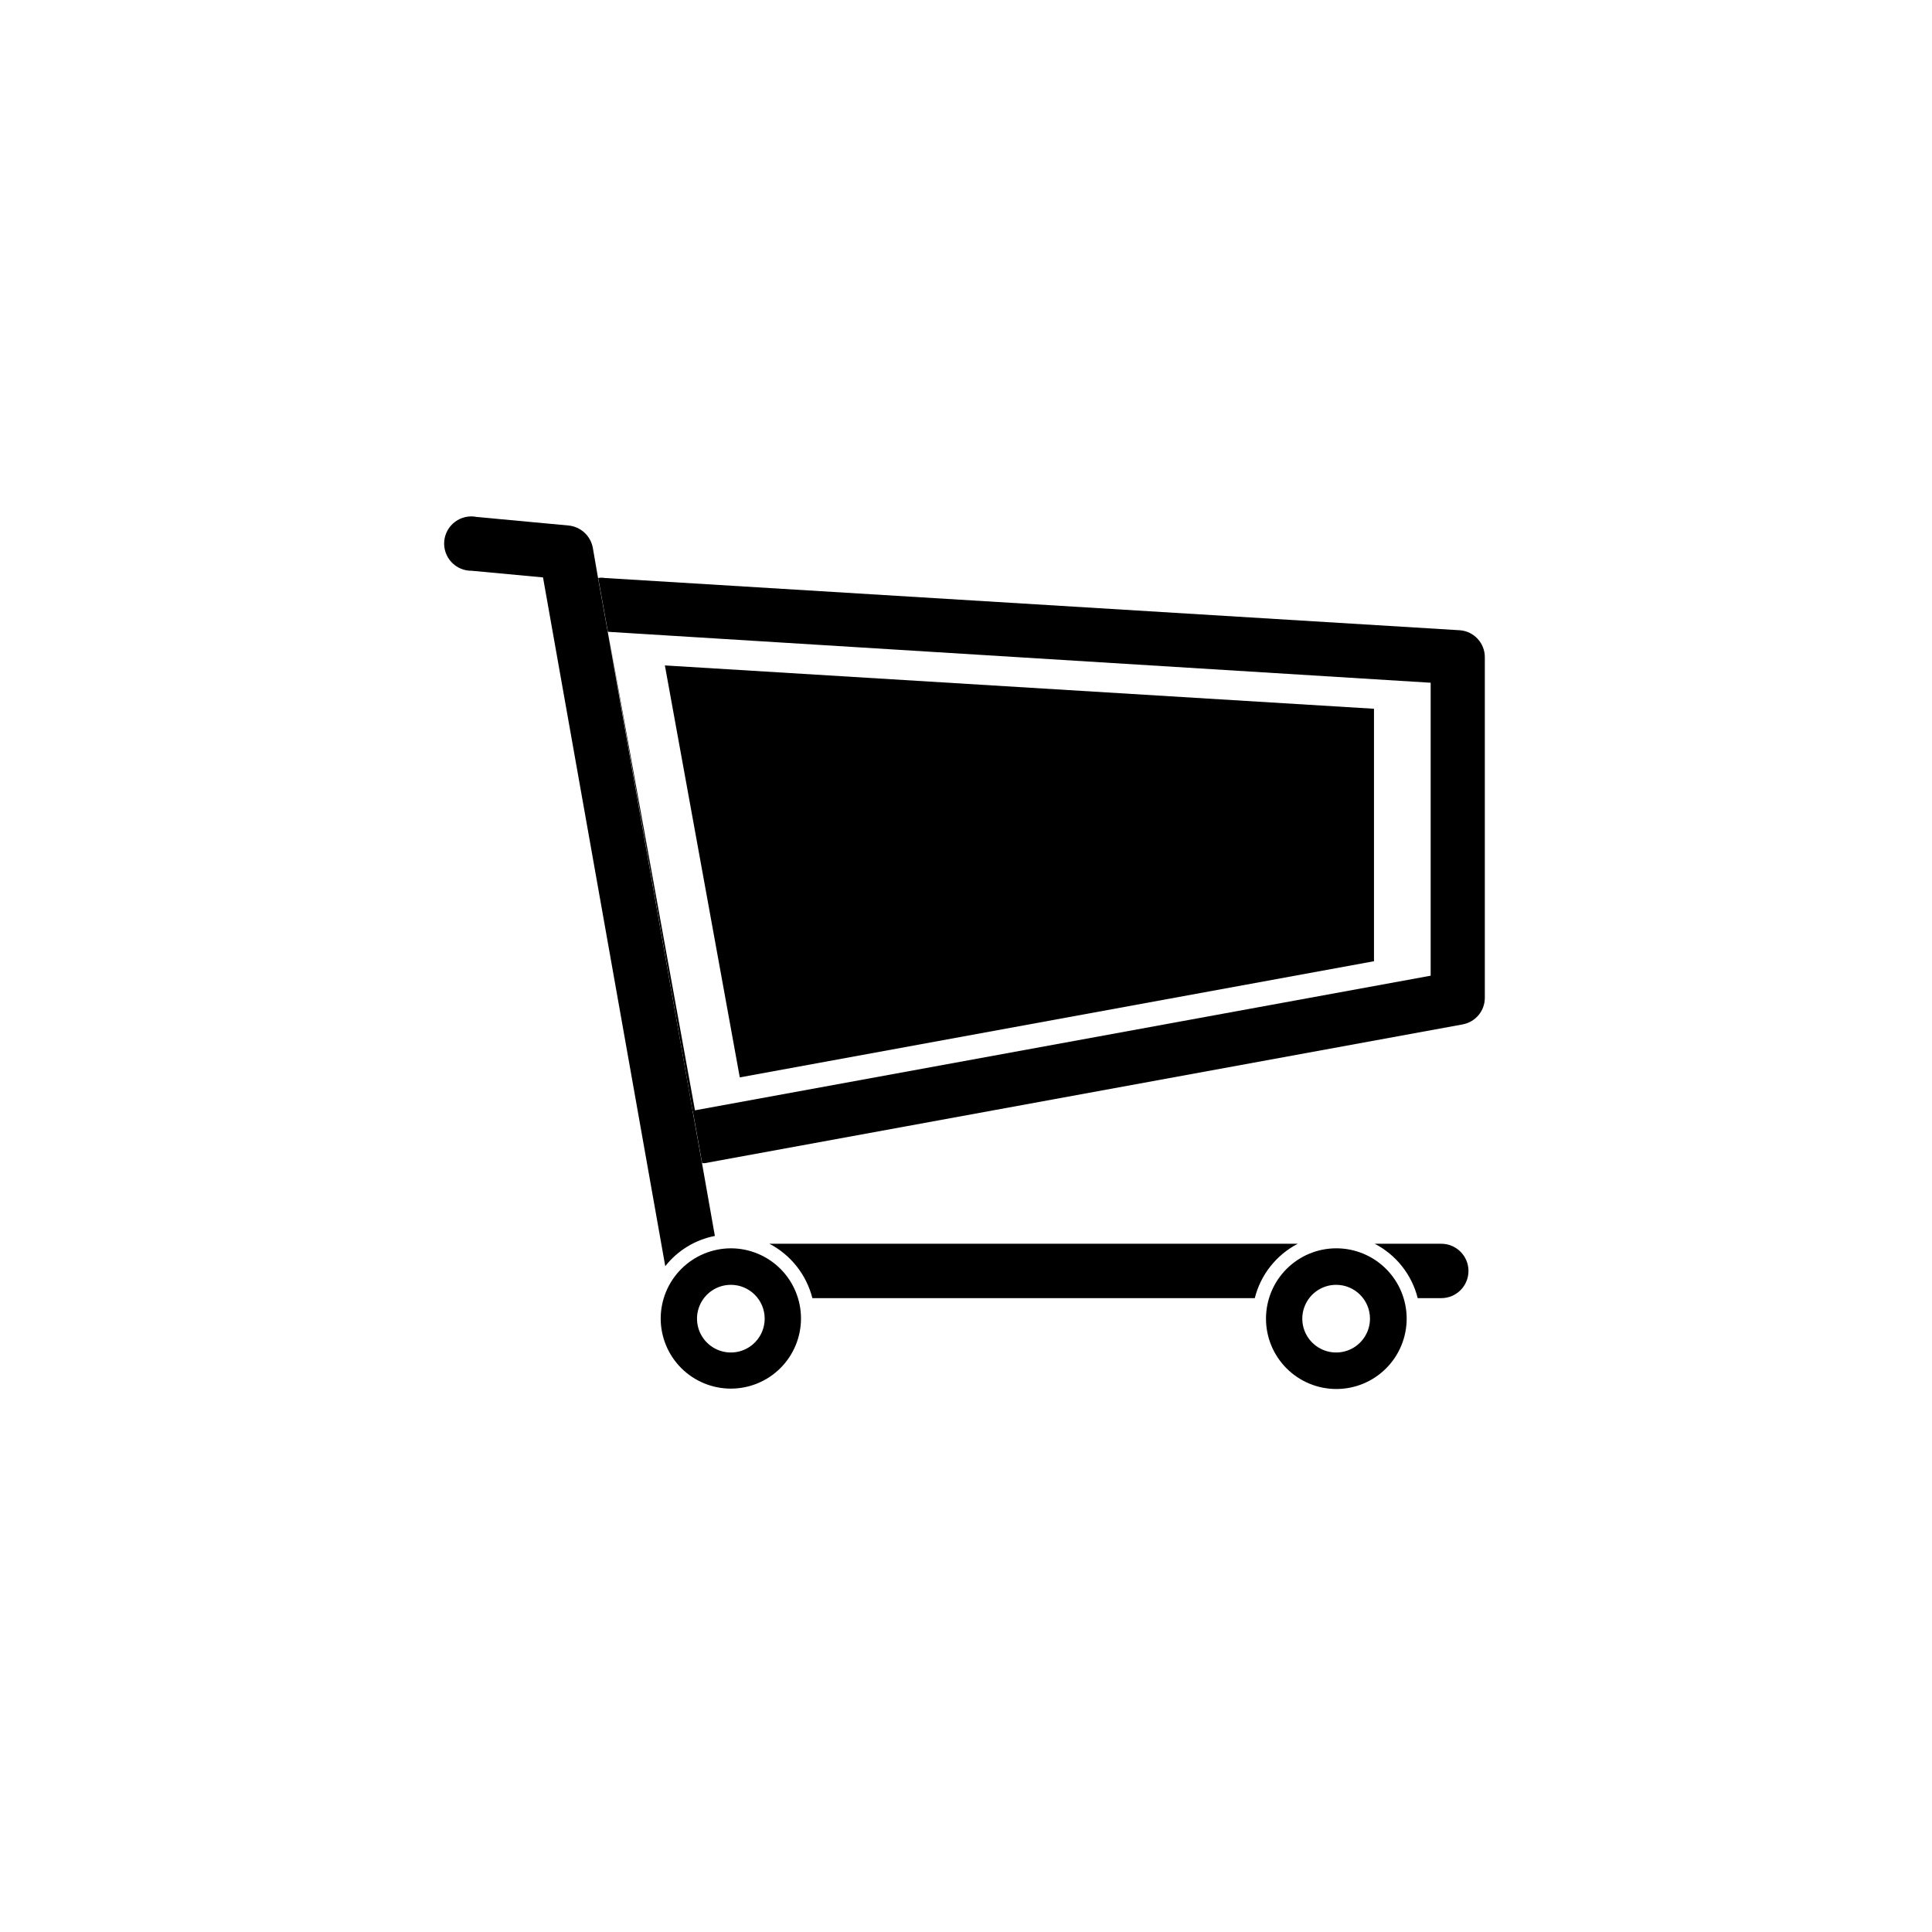 <?xml version="1.0" encoding="UTF-8"?>
<!-- Uploaded to: ICON Repo, www.svgrepo.com, Generator: ICON Repo Mixer Tools -->
<svg fill="#000000" width="800px" height="800px" version="1.1" viewBox="144 144 512 512" xmlns="http://www.w3.org/2000/svg">
 <g>
  <path d="m327.55 438.44c0.219-0.027 0.438-0.027 0.656 0l-23.027-126.81z"/>
  <path d="m340.05 429.52 168.07-30.785v-66.906l-187.92-11.484z"/>
  <path d="m328.21 438.24c-0.219-0.027-0.438-0.027-0.656 0l2.519 14.008h0.707l200.87-36.777v-0.004c3.394-0.633 5.852-3.598 5.844-7.051v-90.234c0.016-3.707-2.805-6.812-6.5-7.152l-226.71-13.855c-0.582-0.105-1.18-0.105-1.762 0l2.57 14.258 218.05 13.5v77.637z"/>
  <path d="m359.29 488.02h117.24c1.559-6.215 5.703-11.457 11.387-14.41h-140.01c5.668 2.965 9.809 8.207 11.383 14.41z"/>
  <path d="m508.32 473.61c5.684 2.953 9.828 8.195 11.387 14.41h6.246c3.981 0 7.207-3.227 7.207-7.207 0-3.977-3.227-7.203-7.207-7.203z"/>
  <path d="m327.55 438.44-22.469-126.86-2.57-14.258-1.41-8.16c-0.59-3.168-3.195-5.566-6.398-5.894l-24.336-2.266c-2.004-0.418-4.09 0.039-5.738 1.254-1.648 1.215-2.703 3.074-2.898 5.113-0.191 2.039 0.488 4.066 1.879 5.57 1.387 1.504 3.352 2.348 5.398 2.32l18.895 1.762 32.395 182.53c3.277-4.164 7.945-7.008 13.148-8.012l-3.375-19.094z"/>
  <path d="m479.5 493.41c-0.016 4.949 1.941 9.699 5.438 13.207 3.492 3.504 8.238 5.477 13.188 5.484 4.949 0.004 9.695-1.961 13.195-5.461s5.465-8.25 5.461-13.199-1.977-9.695-5.484-13.188c-3.504-3.492-8.258-5.449-13.207-5.438-4.926 0.016-9.648 1.977-13.129 5.461-3.484 3.484-5.449 8.203-5.461 13.133zm27.559 0c0.02 3.629-2.152 6.914-5.5 8.32-3.352 1.402-7.215 0.648-9.793-1.914-2.574-2.559-3.352-6.422-1.965-9.777 1.383-3.356 4.656-5.547 8.289-5.547 4.934 0 8.941 3.984 8.969 8.918z"/>
  <path d="m319.09 493.41c0 4.93 1.961 9.656 5.445 13.145 3.488 3.484 8.215 5.445 13.145 5.445 4.934 0 9.66-1.961 13.148-5.445 3.484-3.488 5.445-8.215 5.445-13.145 0-4.934-1.961-9.66-5.445-13.148-3.488-3.484-8.215-5.445-13.148-5.445-4.926 0.016-9.645 1.977-13.129 5.461-3.484 3.484-5.445 8.203-5.461 13.133zm27.559 0c0.02 3.629-2.152 6.914-5.5 8.32-3.352 1.402-7.215 0.648-9.789-1.914-2.578-2.559-3.352-6.422-1.969-9.777 1.387-3.356 4.66-5.547 8.289-5.547 4.934 0 8.941 3.984 8.969 8.918z"/>
 </g>
</svg>